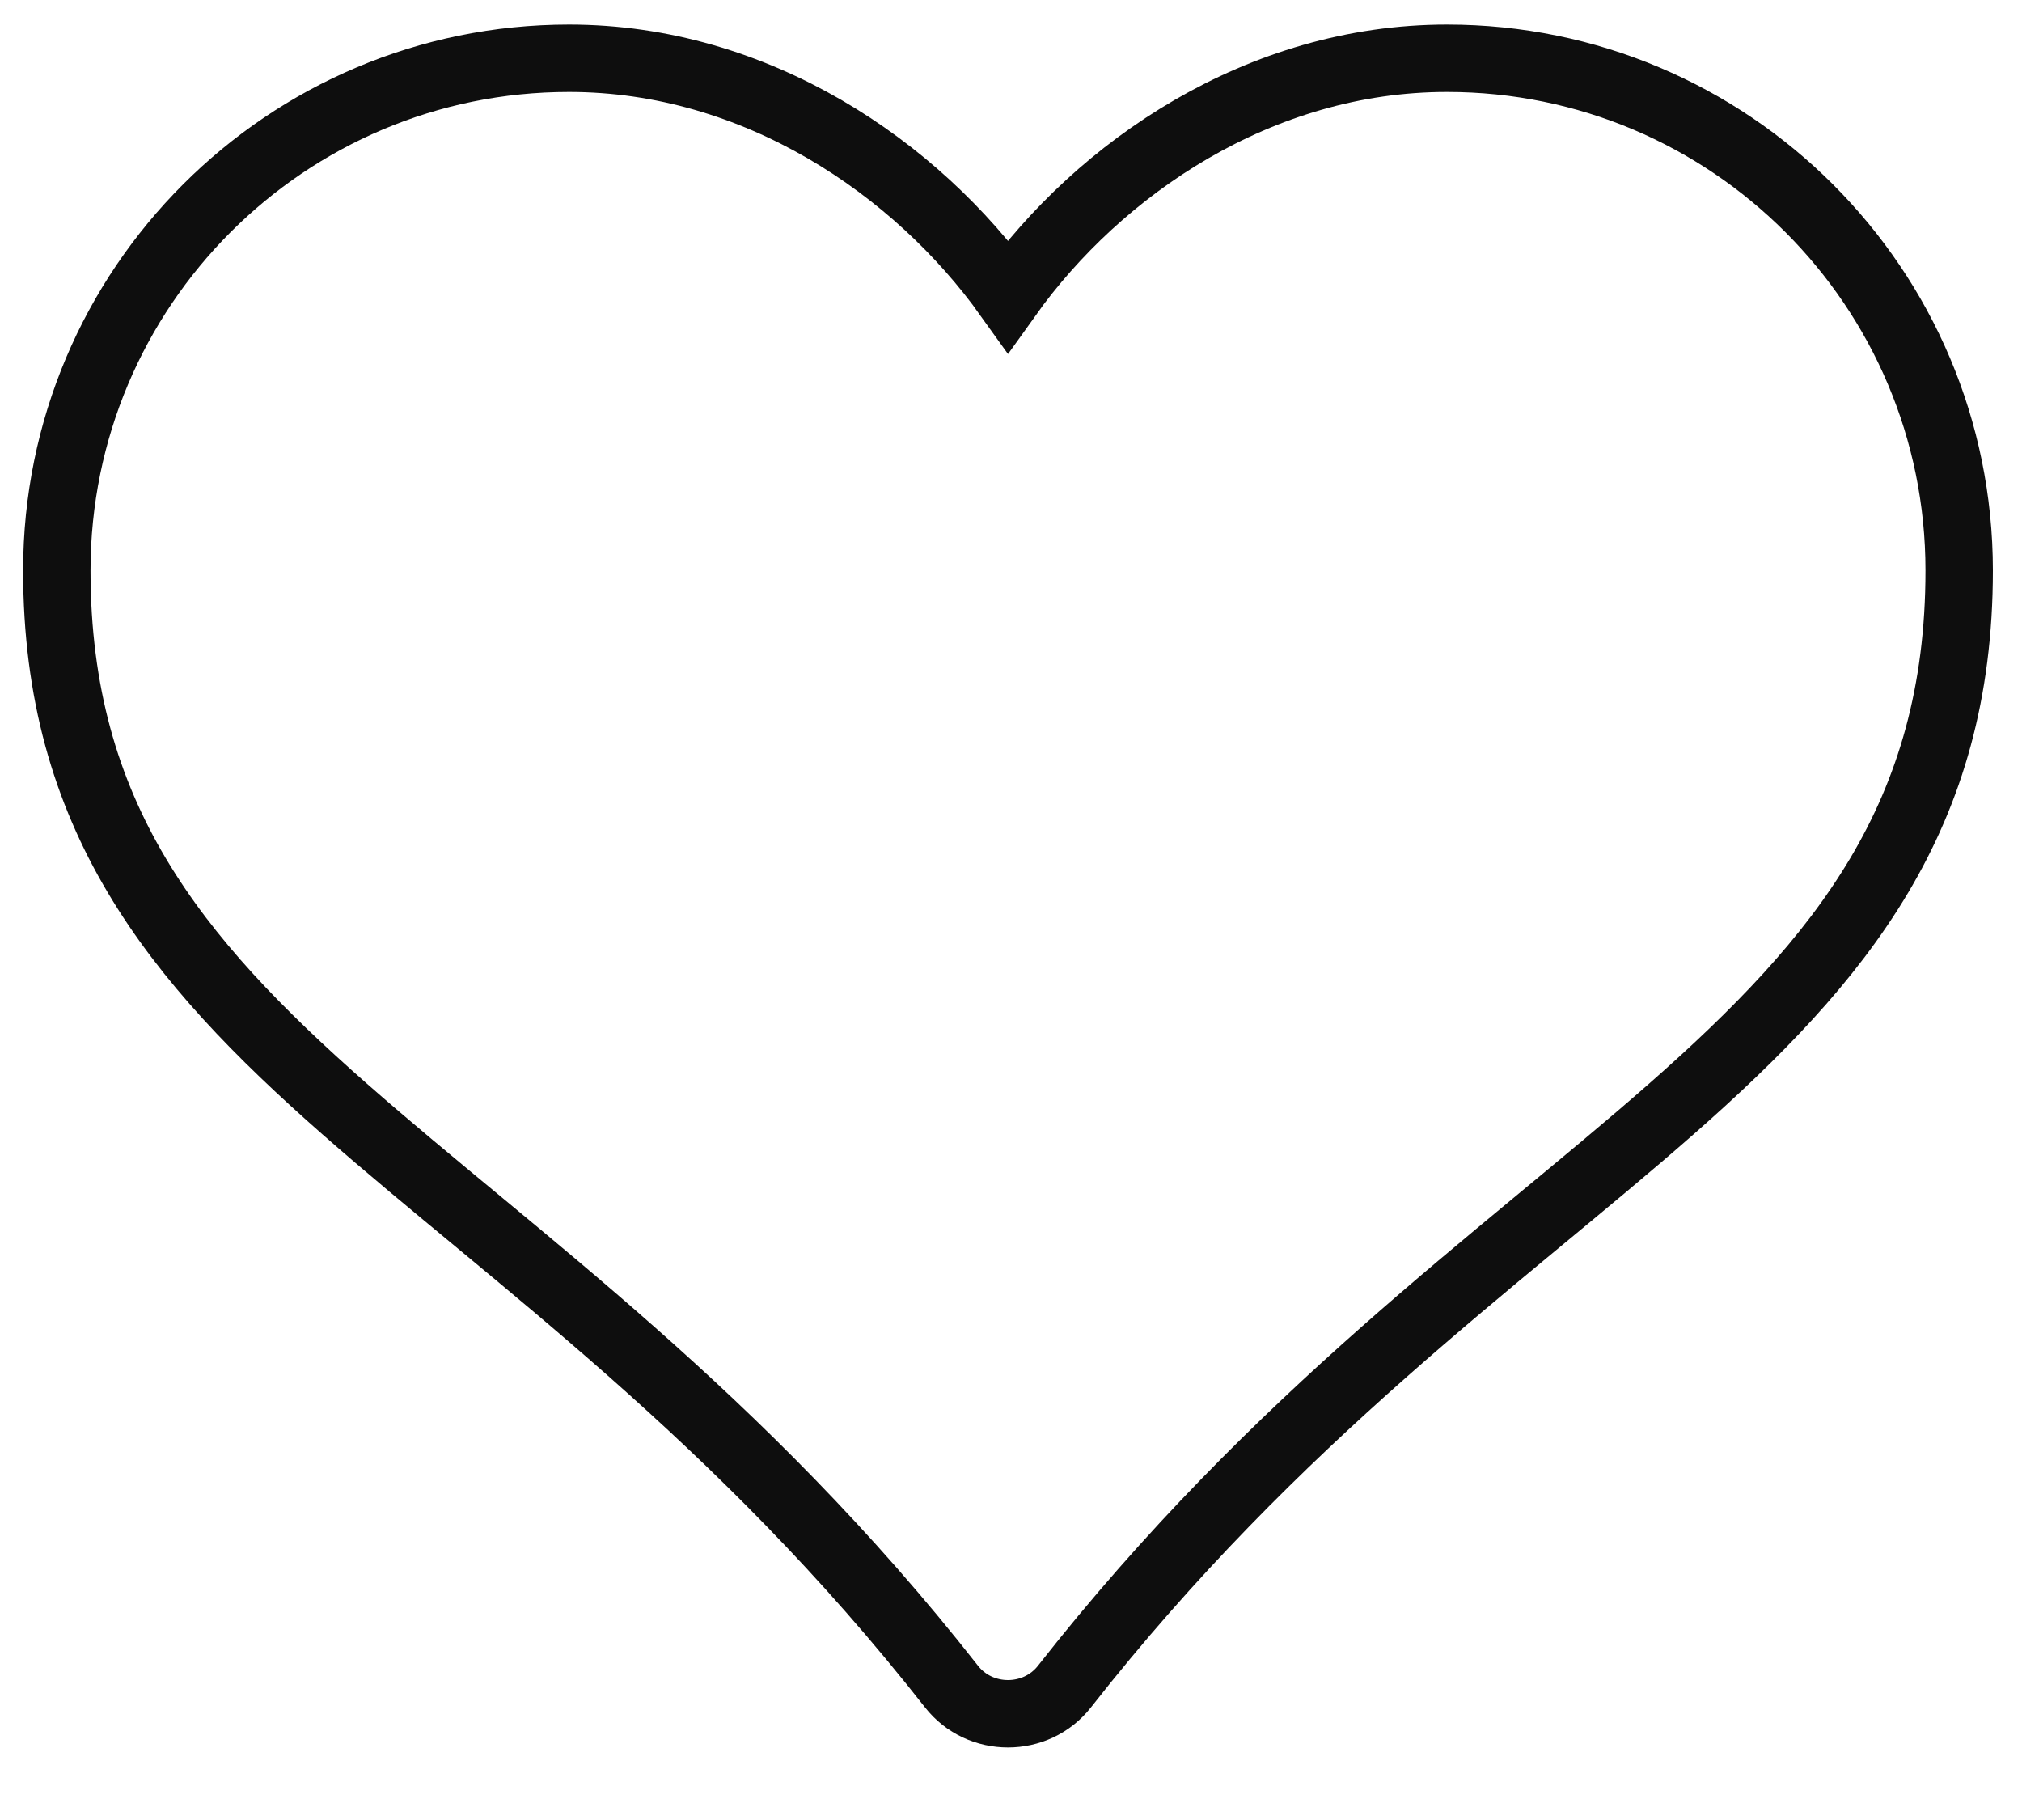 <svg width="60" height="54" viewBox="0 0 60 54" fill="none" xmlns="http://www.w3.org/2000/svg">
<path d="M42.938 1.728C37.375 1.728 32.624 4.985 29.911 8.784C27.197 4.985 22.446 1.728 16.884 1.728C8.49 1.728 1.686 8.532 1.686 16.926C1.686 31.477 15.616 33.947 28.235 50.041C29.079 51.117 30.742 51.117 31.586 50.041C44.205 33.947 58.136 31.477 58.136 16.926C58.136 8.532 51.331 1.728 42.938 1.728Z" stroke="#0E0E0E" stroke-width="2"/>
</svg>
